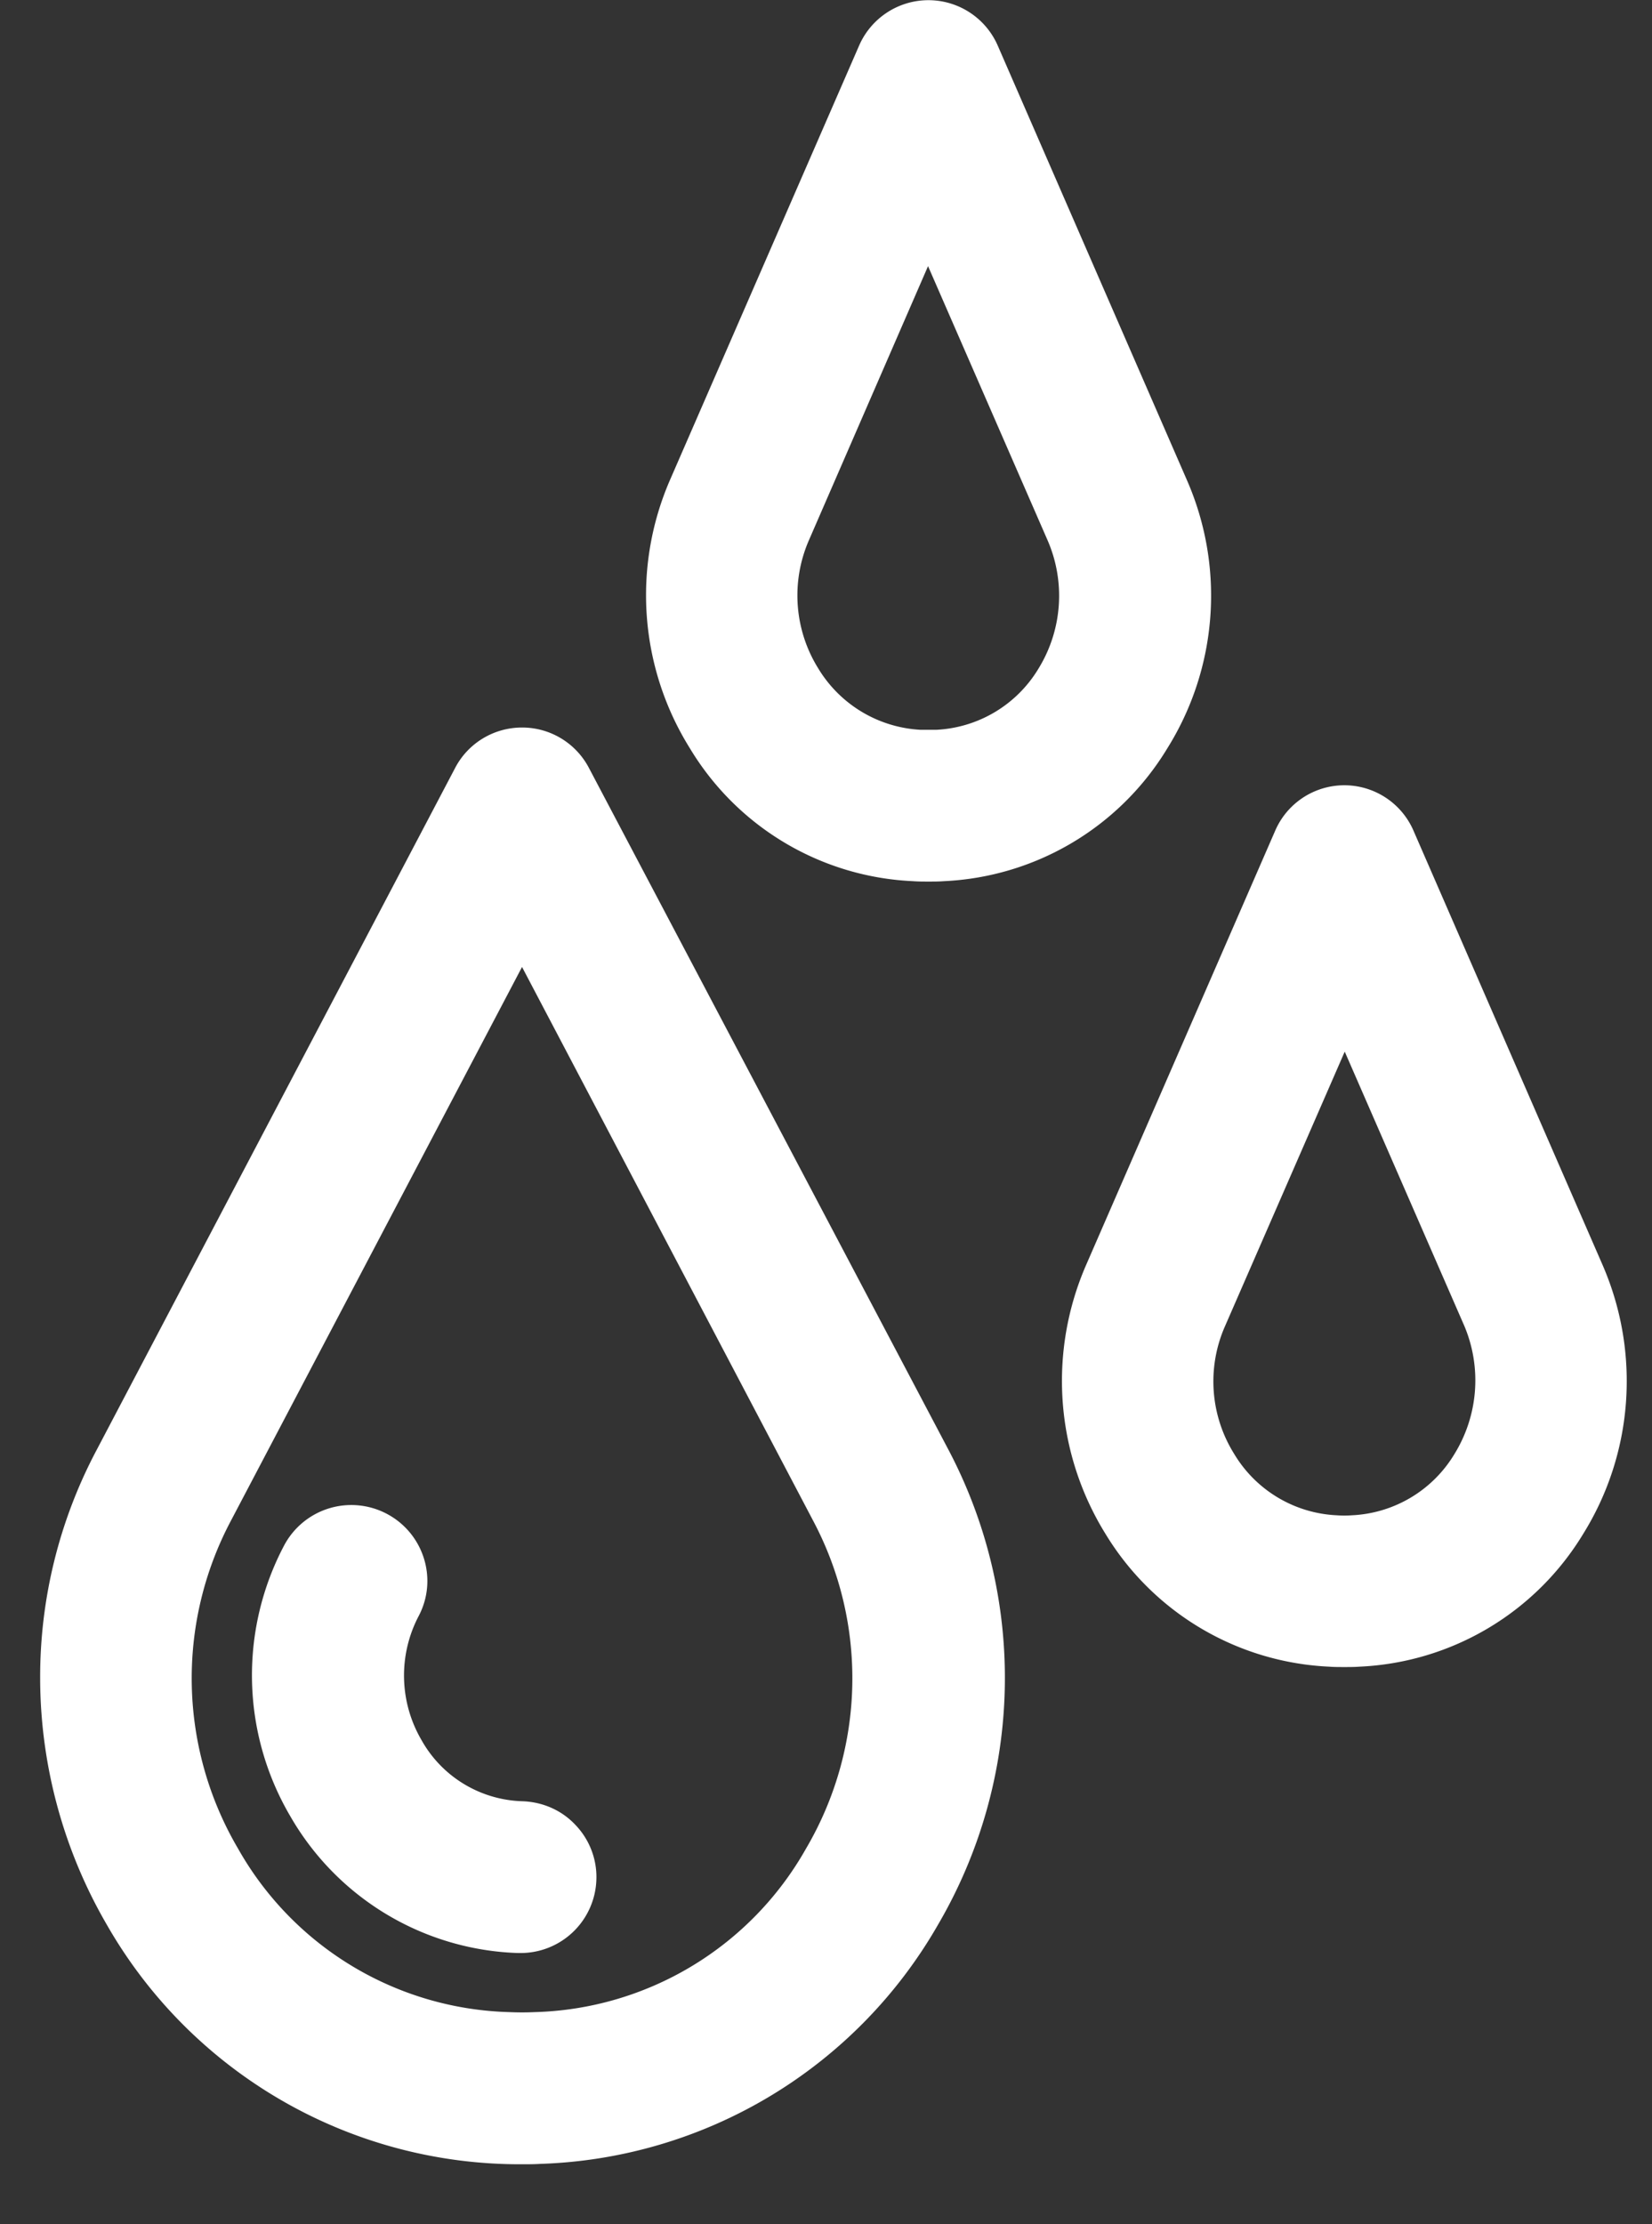 <svg xmlns="http://www.w3.org/2000/svg" width="26" height="35" fill="none"><rect width="100%" height="100%" fill="#333333" stroke="none"/><path fill="#fff" fill-rule="evenodd" d="M9.272 12.09a1.186 1.186 0 0 0-1.056-.642c-.444 0-.852.246-1.056.642L1.52 22.818a7.619 7.619 0 0 0-.888 3.606v.03a7.747 7.747 0 0 0 1.05 3.834 7.485 7.485 0 0 0 6.54 3.768c.096 0 .186 0 .282-.006a7.493 7.493 0 0 0 6.258-3.762 7.695 7.695 0 0 0 .168-7.47L9.272 12.09Zm3.414 16.998a5.06 5.06 0 0 1-4.272 2.574 4.358 4.358 0 0 1-.396 0 5.06 5.06 0 0 1-4.272-2.574 5.289 5.289 0 0 1-.114-5.154l4.584-8.718 4.584 8.718a5.289 5.289 0 0 1-.114 5.154Zm12.54-9.174L22.25 13.08a1.186 1.186 0 0 0-2.184 0l-2.976 6.834a4.568 4.568 0 0 0 .306 4.218 4.352 4.352 0 0 0 3.522 2.094c.078.006.156.006.24.006.078 0 .156 0 .24-.006a4.343 4.343 0 0 0 3.522-2.094c.786-1.266.9-2.844.306-4.218Zm-2.334 2.964a1.99 1.99 0 0 1-1.614.966 1.602 1.602 0 0 1-.24 0 1.99 1.99 0 0 1-1.614-.966 2.152 2.152 0 0 1-.144-2.01l1.884-4.32 1.884 4.32a2.207 2.207 0 0 1-.156 2.01Zm-8.52-9.012c.078.006.162.006.24.006.084 0 .162 0 .24-.006a4.343 4.343 0 0 0 3.522-2.094 4.534 4.534 0 0 0 .306-4.218L15.704.72a1.19 1.19 0 0 0-2.184 0l-2.976 6.834a4.55 4.55 0 0 0 .312 4.218 4.324 4.324 0 0 0 3.516 2.094Zm-1.644-5.358 1.878-4.32 1.884 4.32a2.187 2.187 0 0 1-.144 2.01 1.99 1.99 0 0 1-1.614.966h-.24a2.005 2.005 0 0 1-1.614-.966 2.173 2.173 0 0 1-.15-2.01ZM9.386 29.58a1.193 1.193 0 0 1-1.194 1.152H8.15a4.294 4.294 0 0 1-3.582-2.154 4.376 4.376 0 0 1-.096-4.26 1.197 1.197 0 0 1 1.614-.498c.582.306.81 1.026.504 1.608a2.013 2.013 0 0 0 .042 1.95c.324.582.93.948 1.596.966.318.012.618.144.834.378.222.234.336.546.324.858Z" clip-rule="evenodd"/></svg>